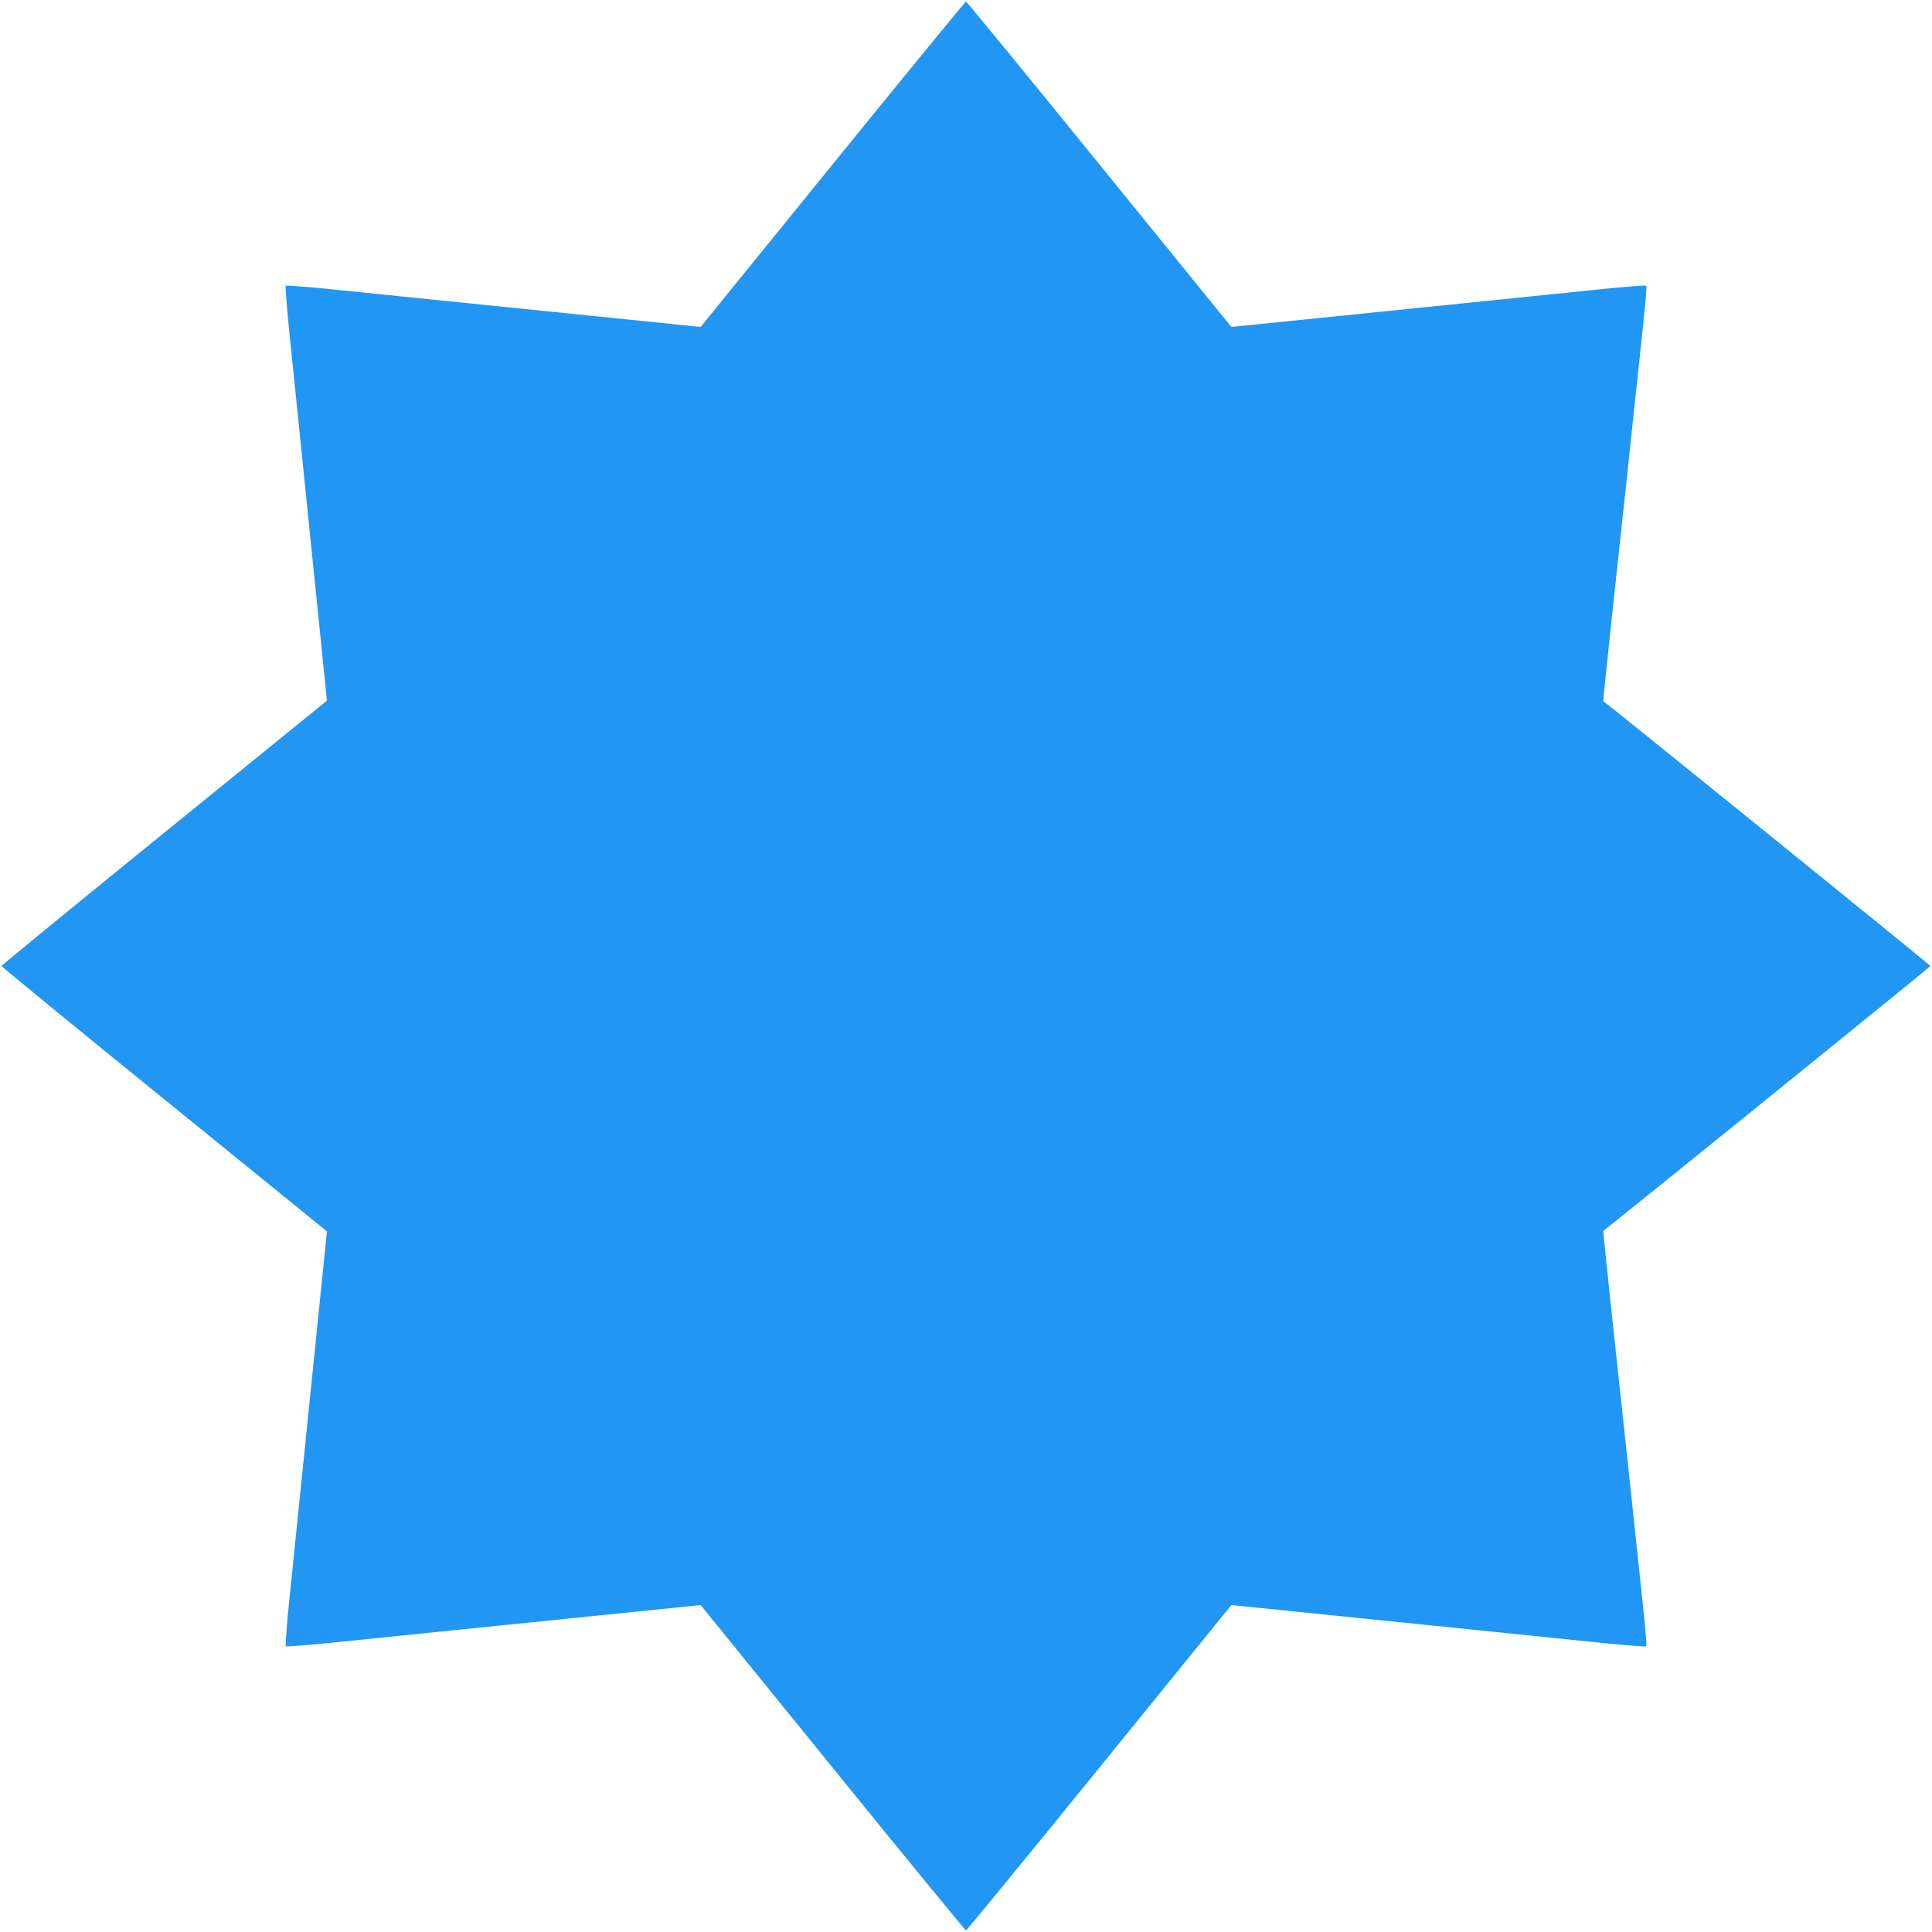<?xml version="1.0" standalone="no"?>
<!DOCTYPE svg PUBLIC "-//W3C//DTD SVG 20010904//EN"
 "http://www.w3.org/TR/2001/REC-SVG-20010904/DTD/svg10.dtd">
<svg version="1.0" xmlns="http://www.w3.org/2000/svg"
 width="1280pt" height="1280pt" viewBox="0 0 1280 1280"
 preserveAspectRatio="xMidYMid meet">
<g transform="translate(0,1280) scale(0.1,-0.1)"
fill="#2196f3" stroke="none">
<path d="M5517 11712 l-875 -1078 -129 13 c-70 7 -348 36 -618 63 -269 28
-710 72 -980 100 -269 28 -608 62 -752 77 -145 14 -266 23 -270 20 -3 -4 6
-125 20 -270 15 -144 49 -482 77 -752 28 -269 72 -710 100 -980 27 -269 56
-548 63 -618 l13 -129 -1078 -875 c-593 -481 -1078 -879 -1078 -883 0 -4 485
-402 1078 -883 l1078 -875 -13 -129 c-7 -70 -36 -348 -63 -618 -28 -269 -72
-710 -100 -980 -28 -269 -62 -608 -77 -752 -14 -145 -23 -266 -20 -270 4 -3
125 6 270 20 144 15 483 49 752 77 270 28 711 72 980 100 270 27 548 56 618
63 l129 13 875 -1078 c481 -593 879 -1078 883 -1078 4 0 402 485 883 1078
l875 1078 129 -13 c70 -7 349 -36 618 -63 270 -28 711 -72 980 -100 270 -28
608 -62 752 -77 145 -14 266 -24 269 -20 7 6 -3 109 -76 787 -16 151 -43 401
-59 555 -17 154 -58 534 -91 844 -33 310 -59 565 -58 566 77 57 2168 1750
2168 1755 0 5 -2091 1698 -2168 1755 -1 1 25 256 58 566 33 310 74 690 91 844
16 154 43 404 59 555 73 678 83 781 76 787 -3 4 -124 -6 -269 -20 -144 -15
-482 -49 -752 -77 -269 -28 -710 -72 -980 -100 -269 -27 -548 -56 -618 -63
l-129 -13 -875 1078 c-481 593 -879 1078 -883 1078 -4 0 -402 -485 -883 -1078z"/>
</g>
</svg>

